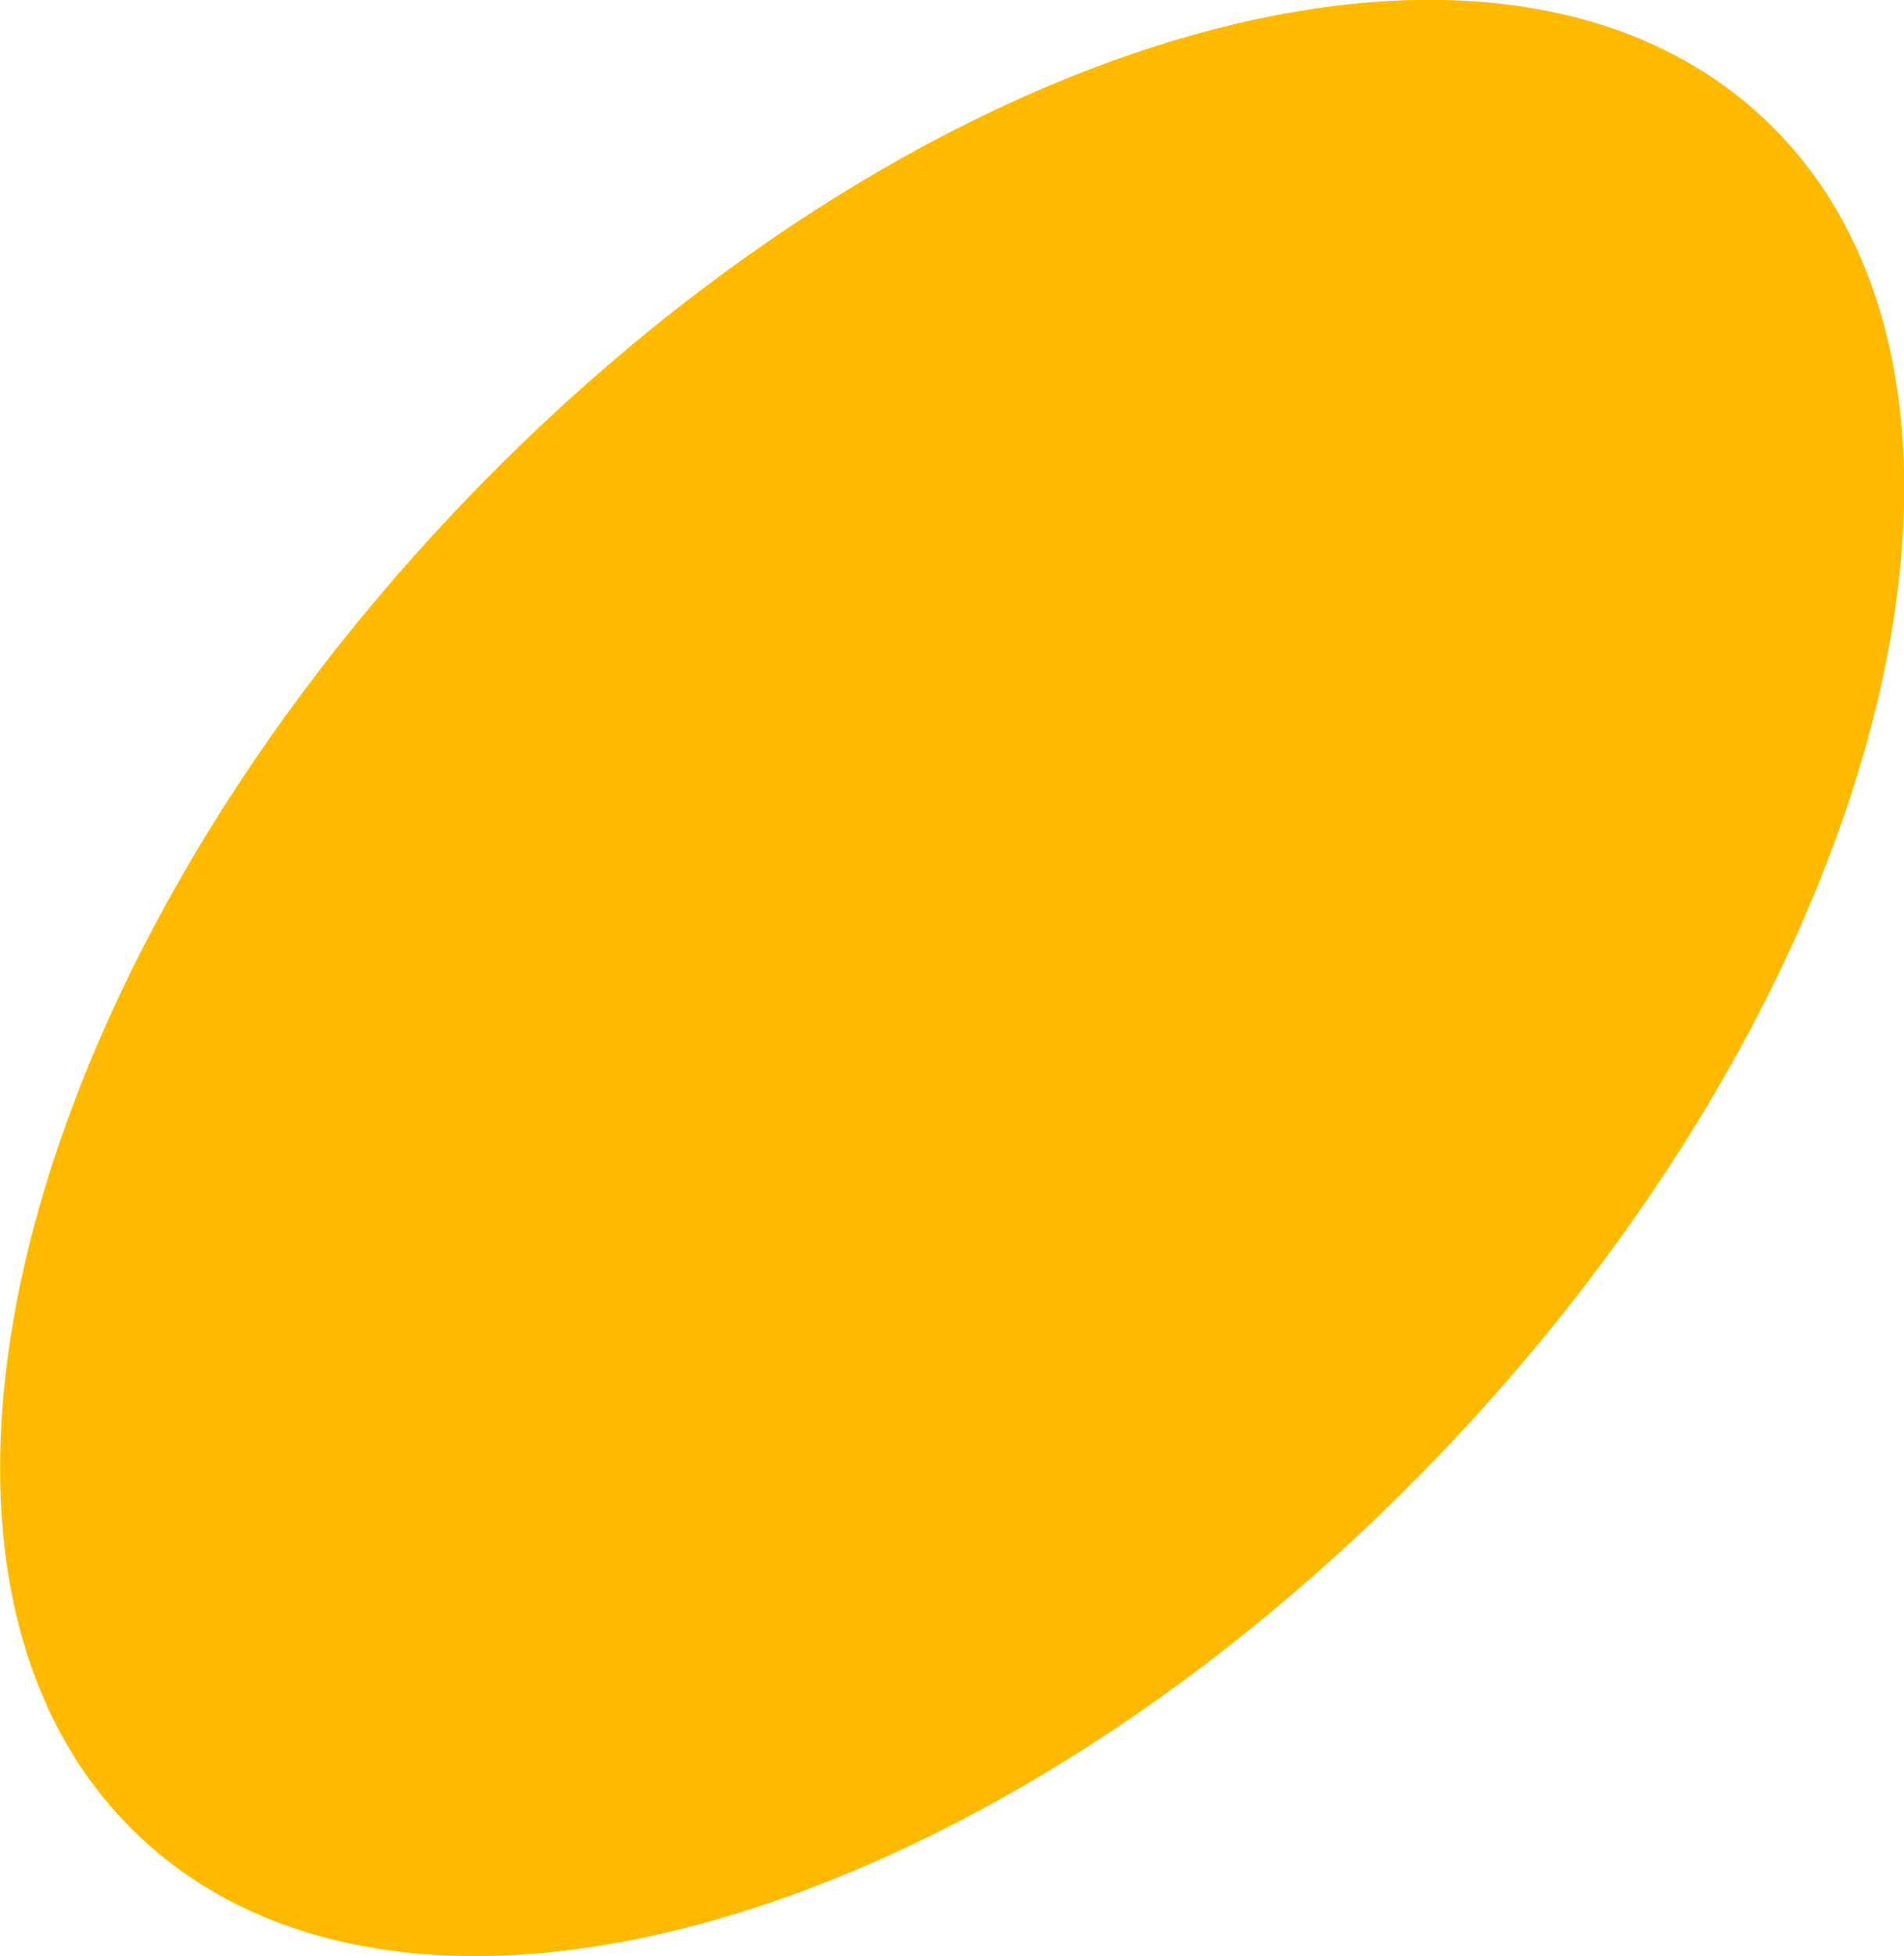 <?xml version="1.0" encoding="UTF-8"?>
<svg xmlns="http://www.w3.org/2000/svg" version="1.1" viewBox="0 0 545.8 560.5">
  <defs>
    <style>
      .cls-1 {
        fill: #ffba00;
        fill-rule: evenodd;
        isolation: isolate;
      }
    </style>
  </defs>
  <!-- Generator: Adobe Illustrator 28.6.0, SVG Export Plug-In . SVG Version: 1.2.0 Build 709)  -->
  <g>
    <g id="Capa_1">
      <g id="Capa_1-2" data-name="Capa_1">
        <g id="Capa_1-2">
          <path class="cls-1" d="M506.1,34.4c-78.3-74.3-246.2-24.4-374.9,111.3C2.4,281.5-38.5,451.8,39.8,526c78.3,74.3,246.2,24.4,374.9-111.3,128.8-135.8,169.7-306,91.4-380.3h0Z"/>
        </g>
      </g>
    </g>
  </g>
</svg>